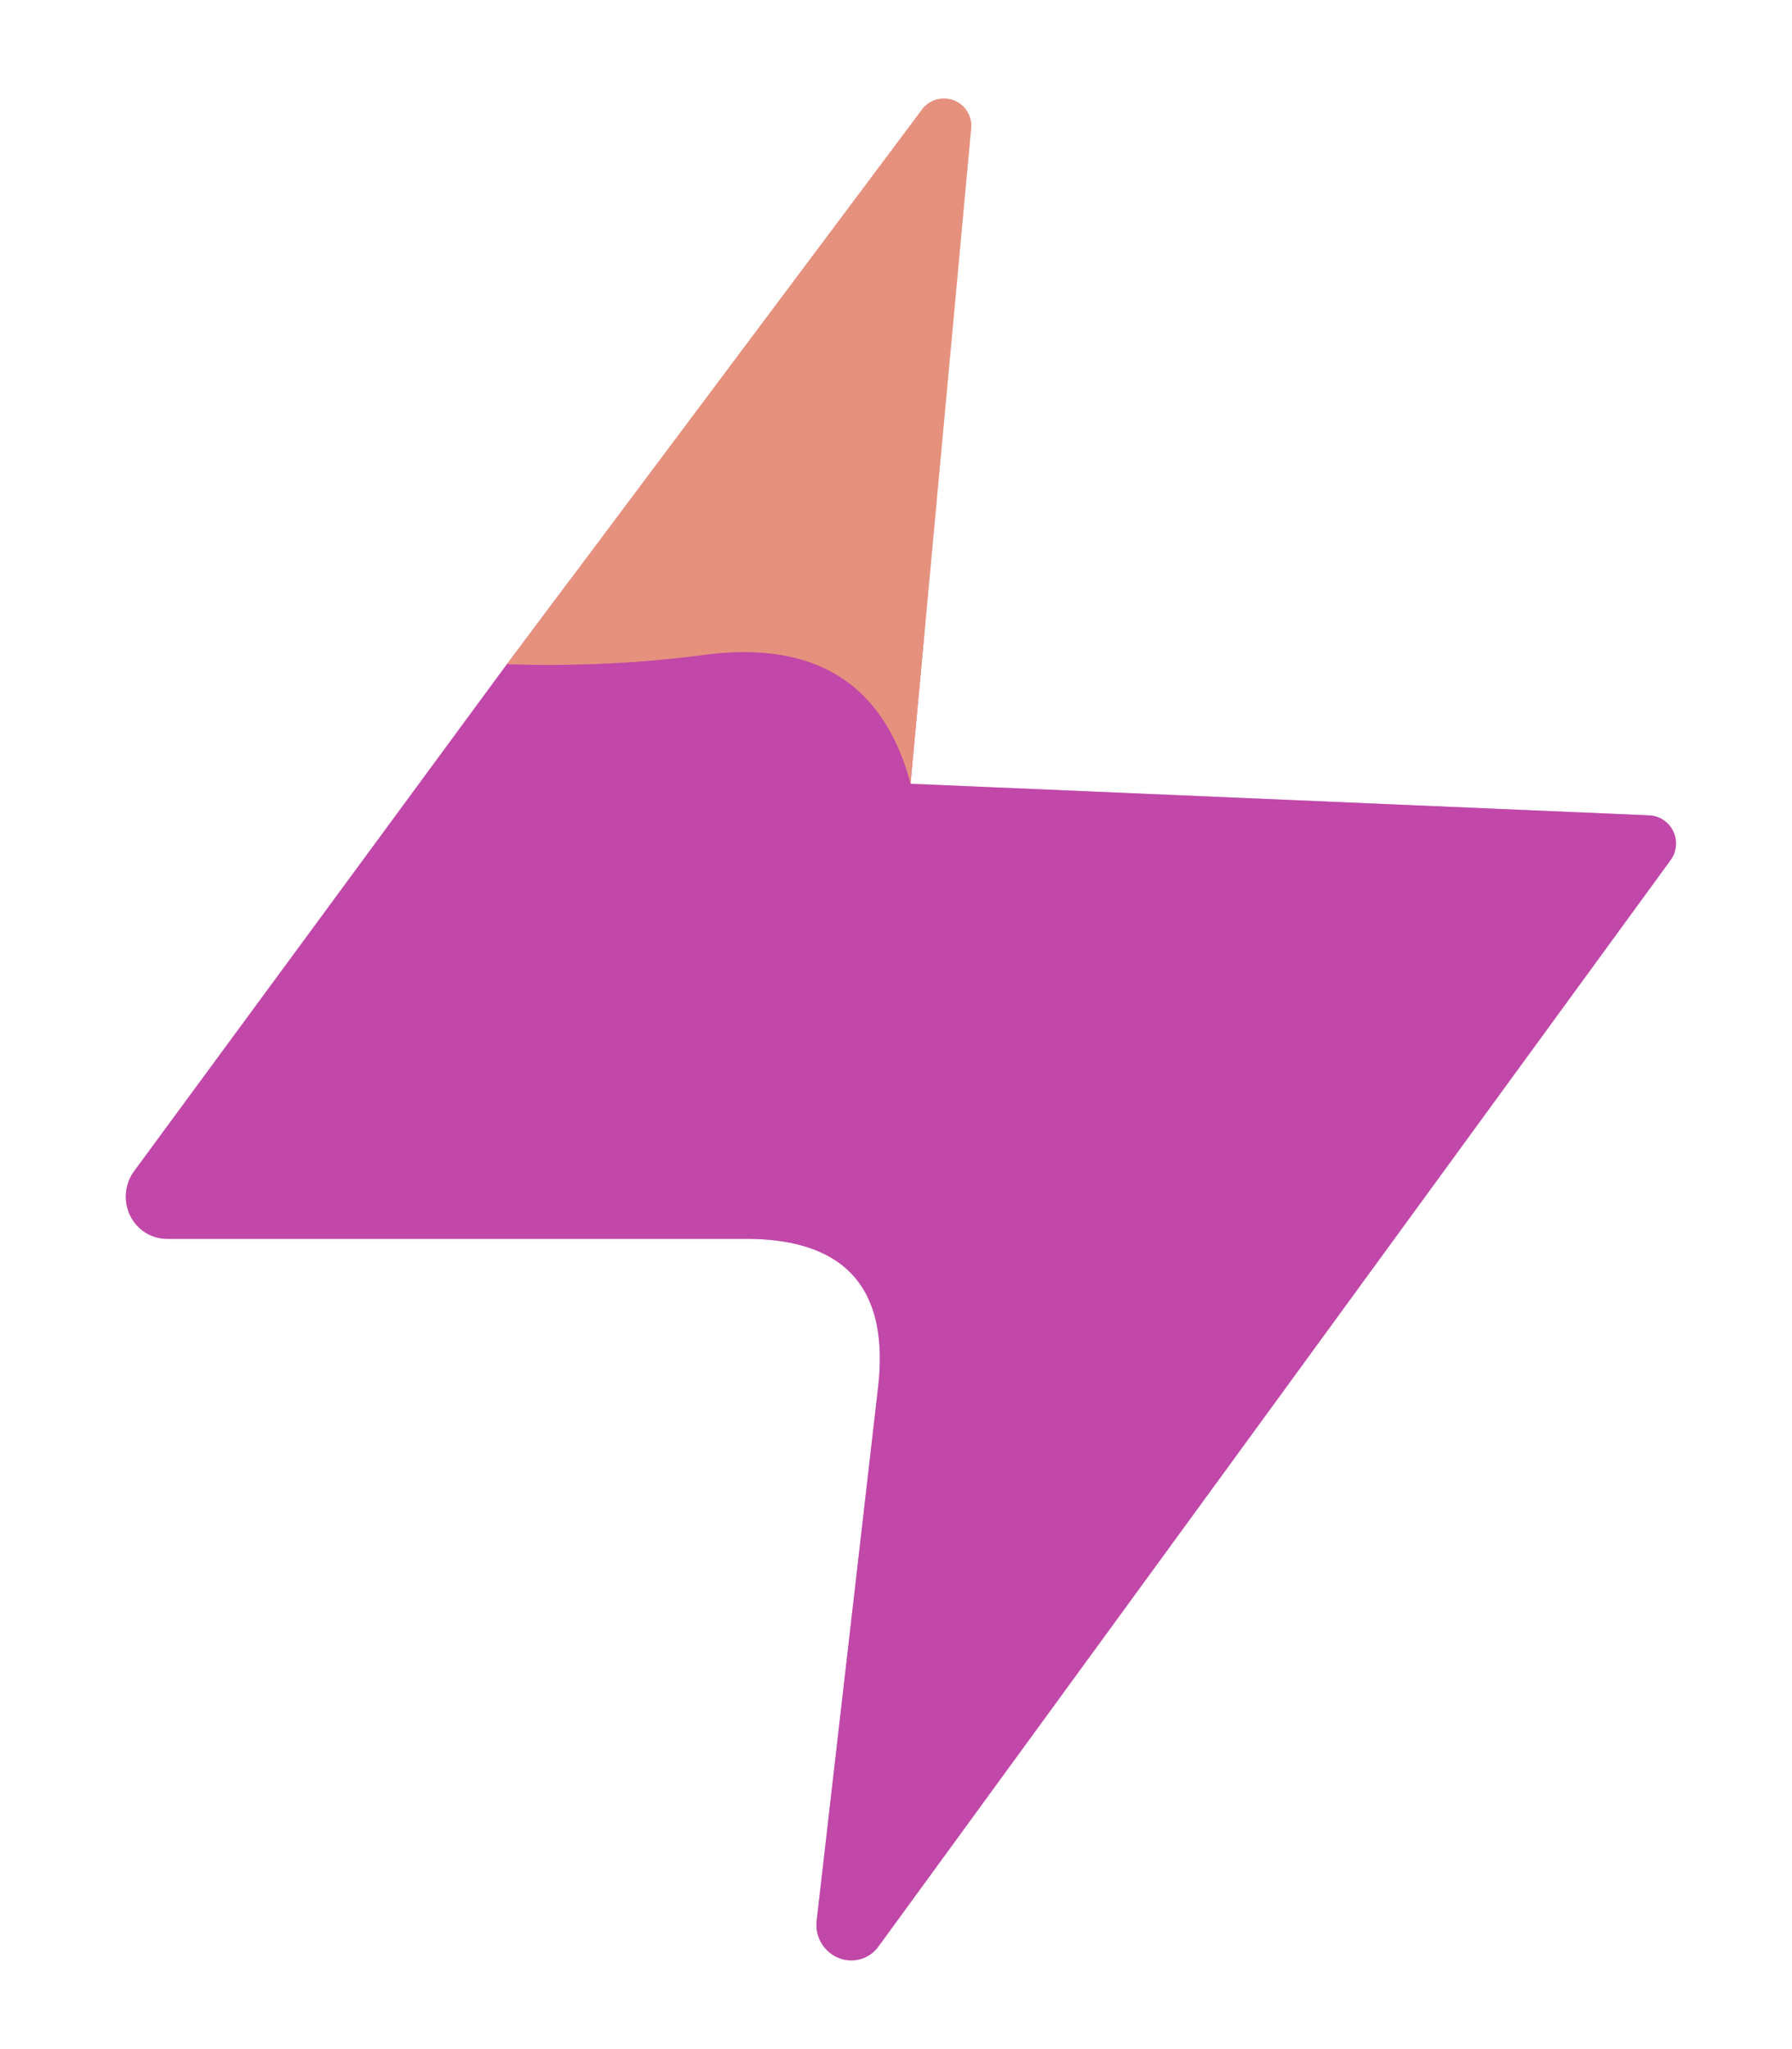 <?xml version="1.0" encoding="UTF-8" standalone="no"?>
<!DOCTYPE svg PUBLIC "-//W3C//DTD SVG 1.1//EN" "http://www.w3.org/Graphics/SVG/1.1/DTD/svg11.dtd">
<svg xmlns="http://www.w3.org/2000/svg" version="1.1" viewBox="0.00 0.00 21.00 24.00">
<rect x="0.00" y="0.00" width="21.00" height="24.00" fill="#333333" stroke="none"/>
<g stroke-width="2.00" fill="none" stroke-linecap="butt">
<path stroke="#e0a3d4" vector-effect="non-scaling-stroke" d="
  M 5.94 7.78
  L 1.57 13.72
  A 0.50 0.49 -72.0 0 0 1.97 14.51
  L 8.74 14.51
  Q 10.49 14.51 10.29 16.25
  L 9.57 22.50
  A 0.41 0.40 66.5 0 0 10.30 22.79
  L 19.58 10.07
  A 0.33 0.33 0.0 0 0 19.33 9.55
  L 10.67 9.18"
/>
<path stroke="#f3c8bf" vector-effect="non-scaling-stroke" d="
  M 10.67 9.18
  L 11.38 1.51
  A 0.32 0.32 0.0 0 0 10.80 1.29
  L 5.94 7.78"
/>
<path stroke="#d46c93" vector-effect="non-scaling-stroke" d="
  M 10.67 9.18
  Q 10.20 7.42 8.26 7.67
  Q 7.13 7.82 5.94 7.78"
/>
</g>
<path fill="#ffffff" d="
  M 0.00 0.00
  L 21.00 0.00
  L 21.00 24.00
  L 0.00 24.00
  L 0.00 0.00
  Z
  M 5.94 7.78
  L 1.57 13.72
  A 0.50 0.49 -72.0 0 0 1.97 14.51
  L 8.74 14.51
  Q 10.49 14.51 10.29 16.25
  L 9.57 22.50
  A 0.41 0.40 66.5 0 0 10.30 22.79
  L 19.58 10.07
  A 0.33 0.33 0.0 0 0 19.33 9.55
  L 10.67 9.18
  L 11.38 1.51
  A 0.32 0.32 0.0 0 0 10.80 1.29
  L 5.94 7.78
  Z"
/>
<path fill="#e6917e" d="
  M 10.67 9.18
  Q 10.20 7.42 8.26 7.67
  Q 7.13 7.82 5.94 7.78
  L 10.80 1.29
  A 0.32 0.32 0.0 0 1 11.38 1.51
  L 10.67 9.18
  Z"
/>
<path fill="#c147a8" d="
  M 10.67 9.18
  L 19.33 9.55
  A 0.33 0.33 0.0 0 1 19.58 10.07
  L 10.30 22.79
  A 0.41 0.40 66.5 0 1 9.57 22.50
  L 10.29 16.25
  Q 10.49 14.51 8.74 14.51
  L 1.97 14.51
  A 0.50 0.49 -72.0 0 1 1.57 13.72
  L 5.94 7.78
  Q 7.13 7.82 8.26 7.67
  Q 10.20 7.42 10.67 9.18
  Z"
/>
</svg>
